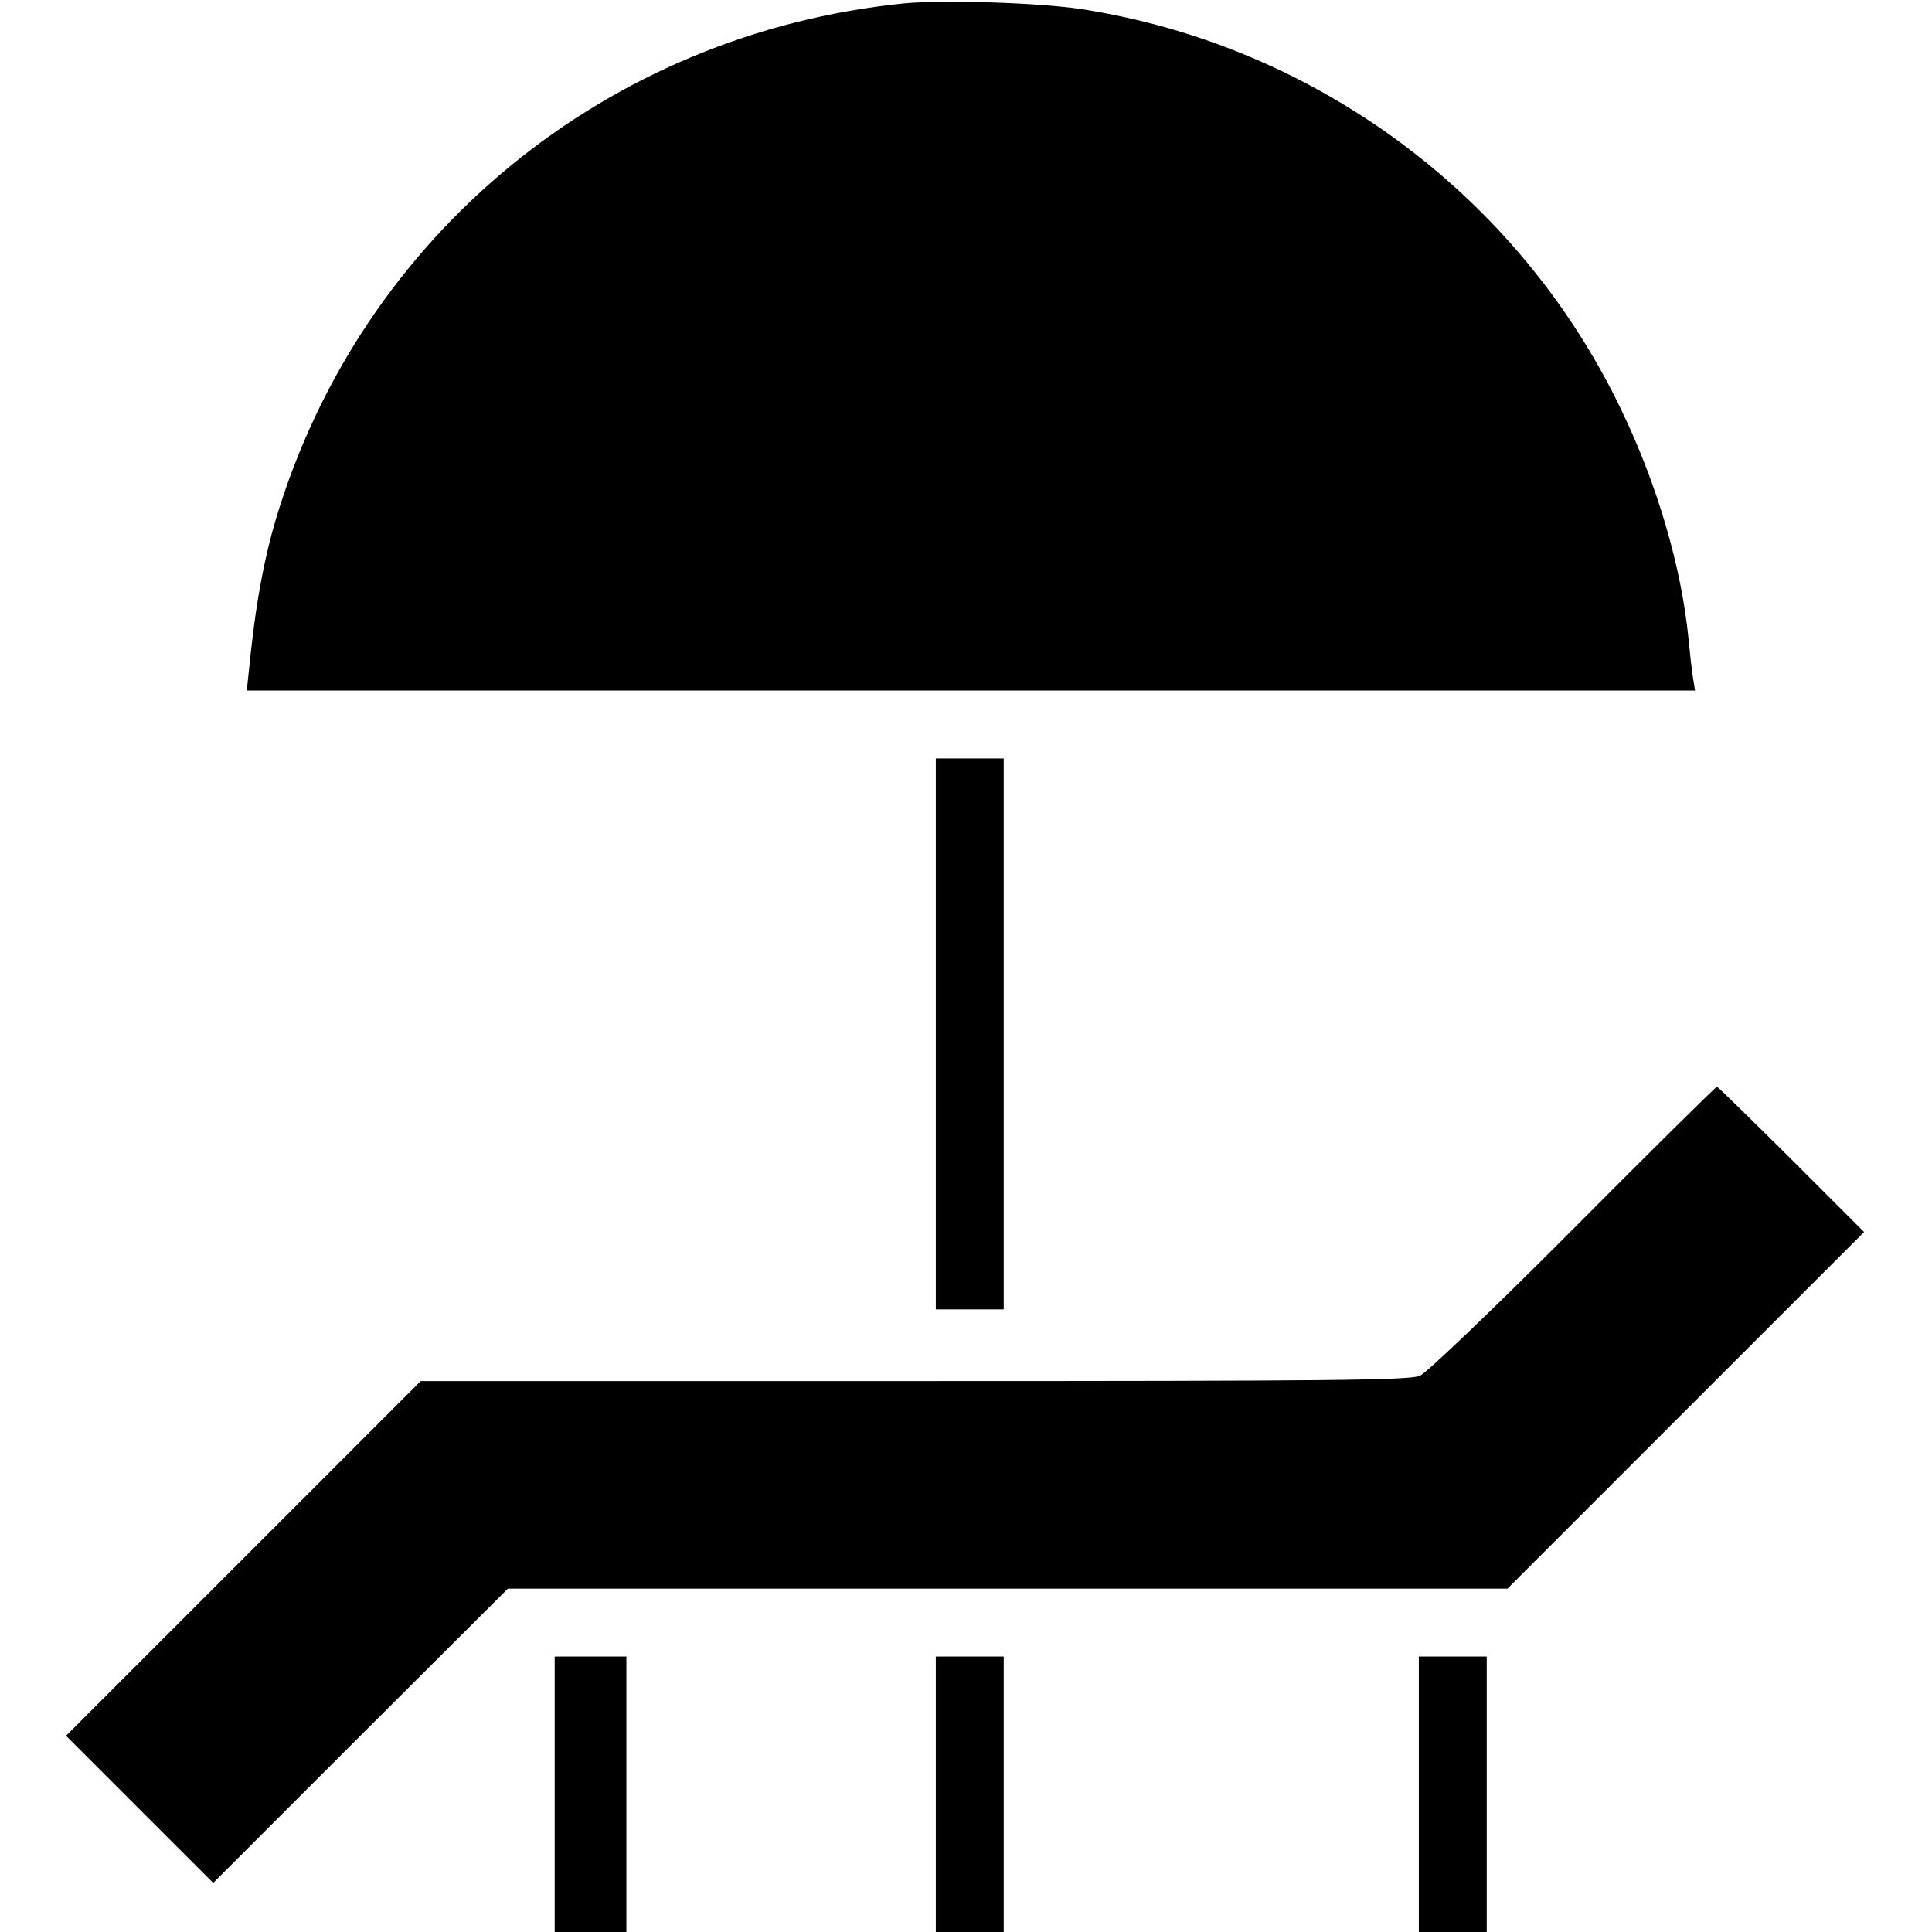 <?xml version="1.0" encoding="UTF-8" standalone="no"?> <svg xmlns="http://www.w3.org/2000/svg" width="512pt" height="512pt" viewBox="0 0 512 512" preserveAspectRatio="xMidYMid meet"> <g transform="translate(0,512) scale(0.1,-0.1)" fill="#000000" stroke="none"> <path d="M2395 5111 c-788 -80 -1438 -614 -1664 -1367 -29 -98 -50 -207 -65 -341 l-12 -113 1919 0 1919 0 -6 38 c-3 20 -8 64 -11 97 -19 193 -83 411 -179 610 -272 567 -810 965 -1431 1061 -113 17 -365 25 -470 15z"></path> <path d="M2480 2380 l0 -730 90 0 90 0 0 730 0 730 -90 0 -90 0 0 -730z"></path> <path d="M4170 1864 c-209 -210 -389 -382 -407 -390 -27 -12 -241 -14 -1340 -14 l-1308 0 -470 -470 -470 -470 195 -195 195 -195 390 390 391 390 1324 0 1325 0 473 473 472 472 -193 193 c-106 105 -194 192 -197 192 -3 0 -174 -169 -380 -376z"></path> <path d="M1470 365 l0 -365 95 0 95 0 0 365 0 365 -95 0 -95 0 0 -365z"></path> <path d="M2480 365 l0 -365 90 0 90 0 0 365 0 365 -90 0 -90 0 0 -365z"></path> <path d="M3760 365 l0 -365 90 0 90 0 0 365 0 365 -90 0 -90 0 0 -365z"></path> </g> </svg> 